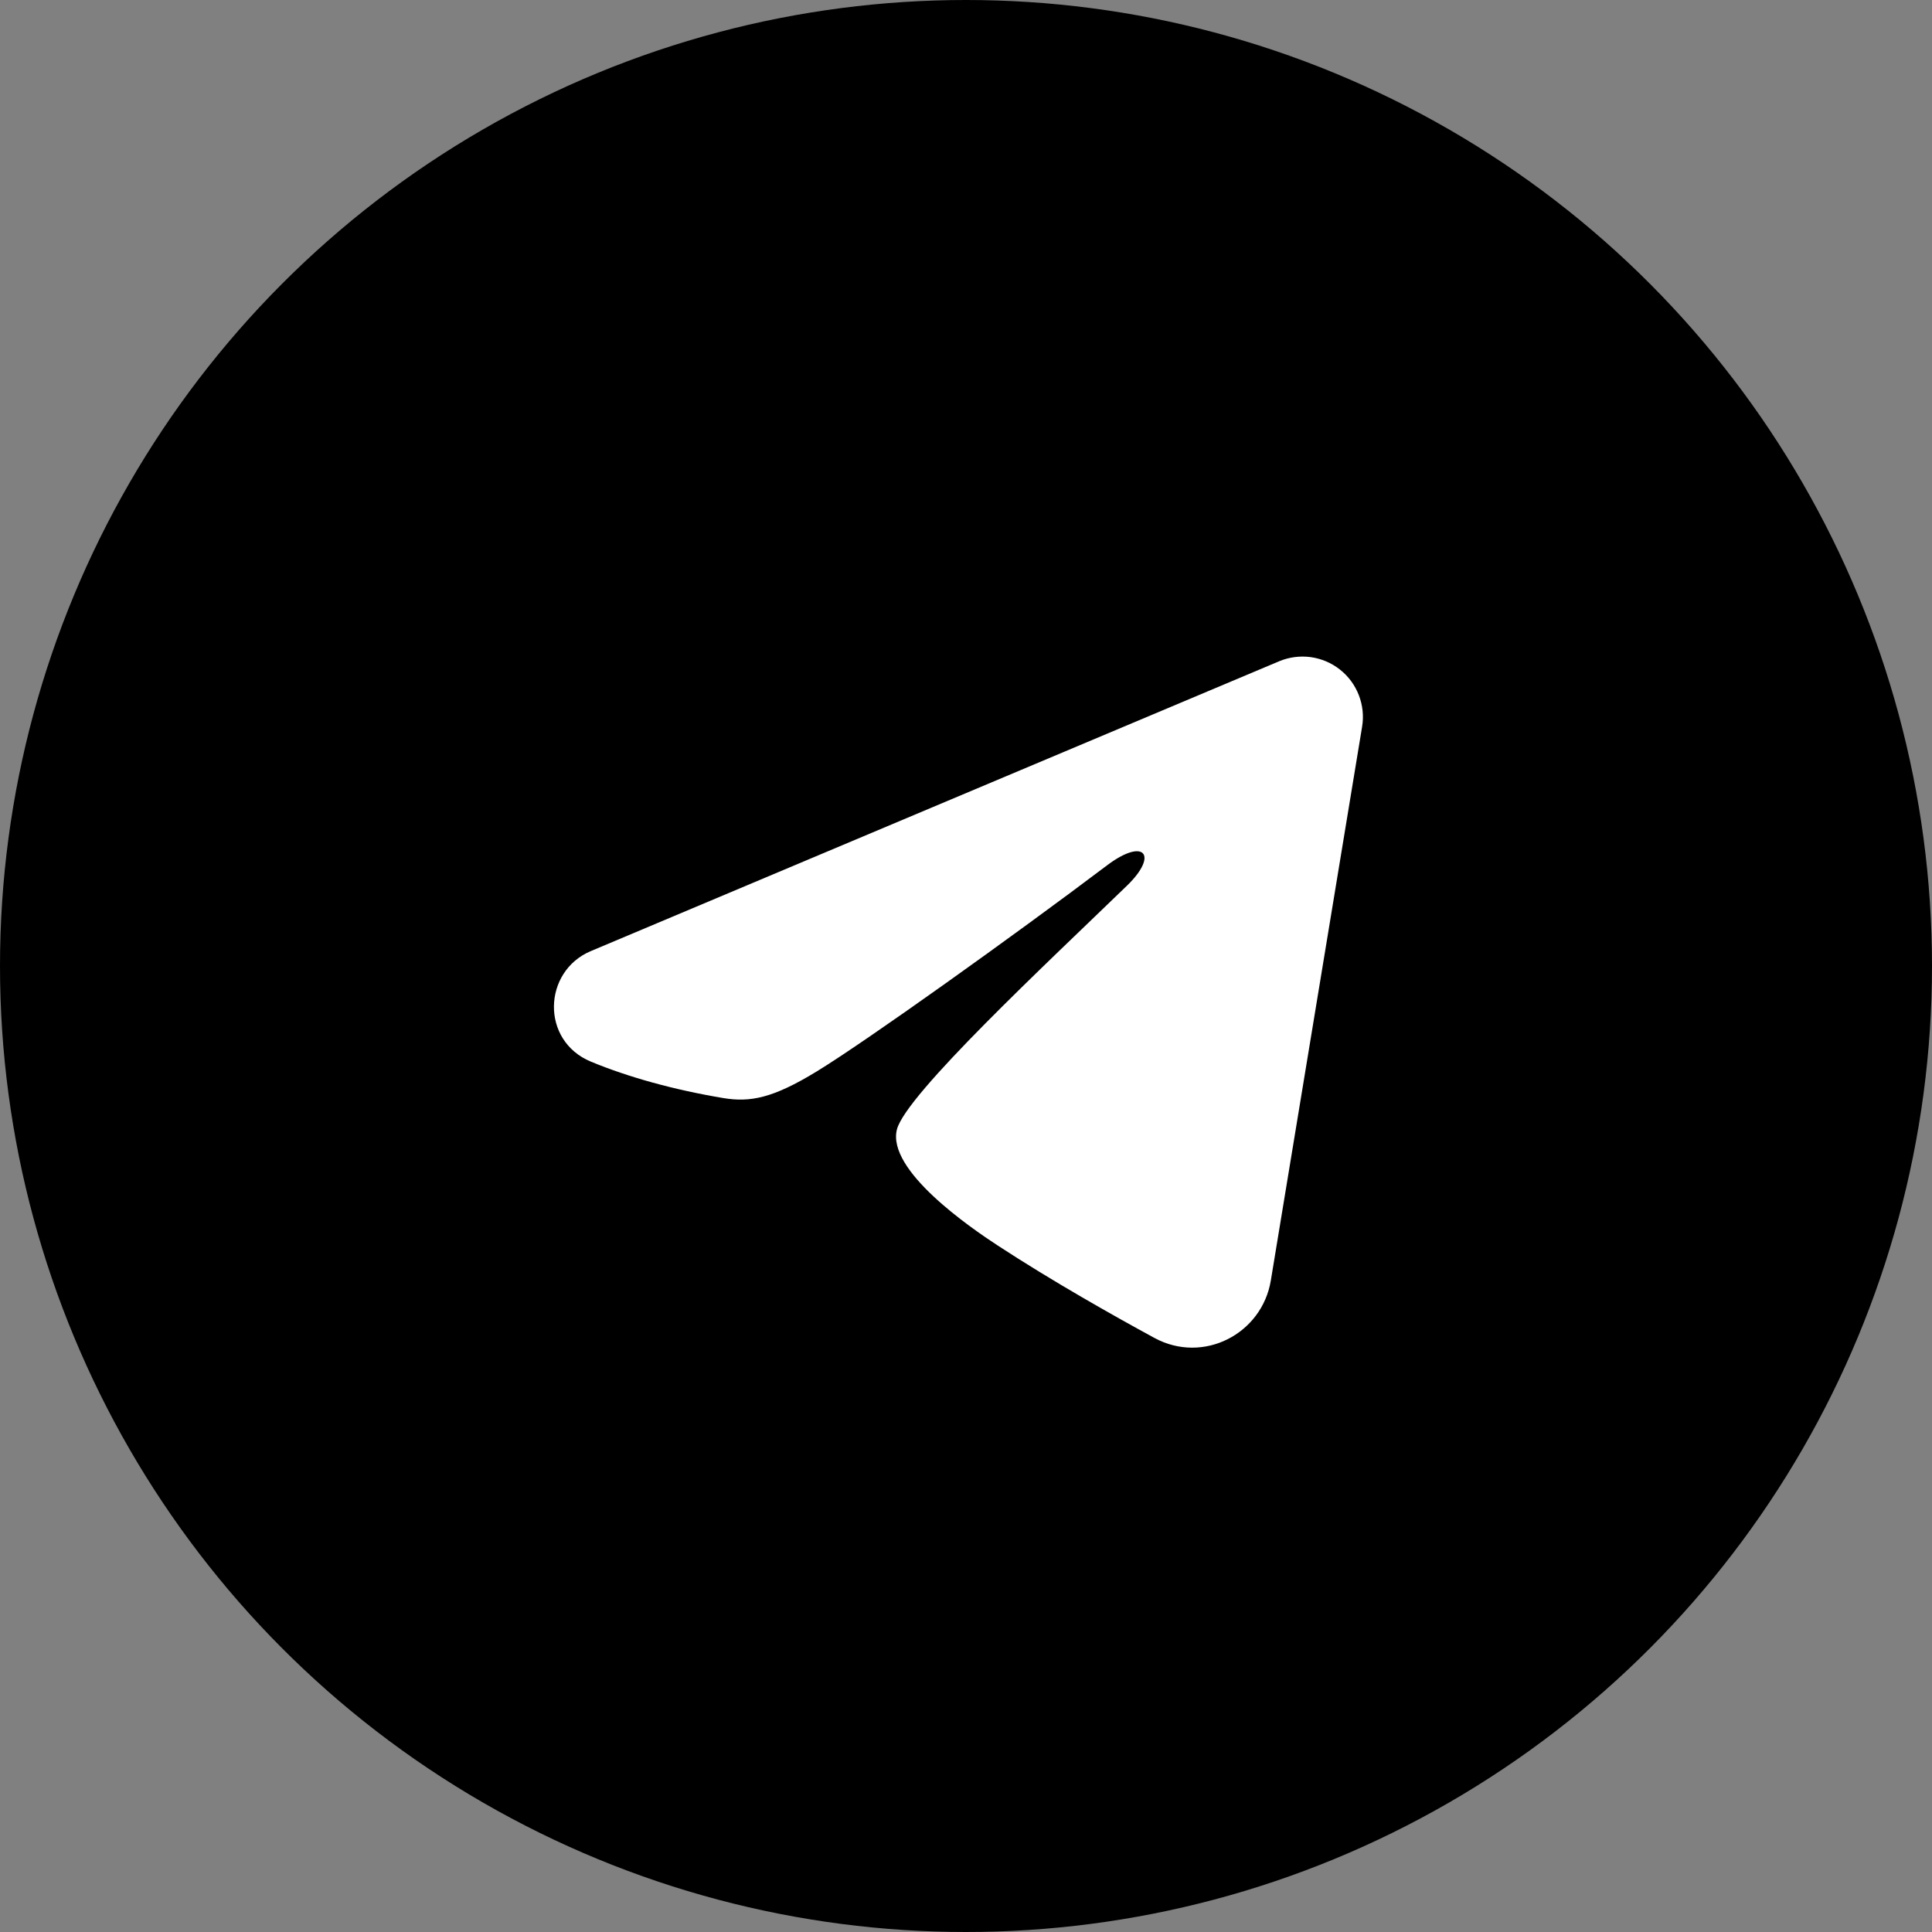 <?xml version="1.0" encoding="UTF-8"?> <svg xmlns="http://www.w3.org/2000/svg" width="50" height="50" viewBox="0 0 50 50" fill="none"><rect x="0" y="0" width="50" height="50" fill="#808080" stroke="none"/> <circle cx="25" cy="25" r="25" fill="black"></circle> <g clip-path="url(#clip0_101_2684)"> <path fill-rule="evenodd" clip-rule="evenodd" d="M33.103 17.114C33.361 17.006 33.643 16.969 33.919 17.006C34.196 17.044 34.458 17.155 34.677 17.328C34.897 17.501 35.065 17.729 35.166 17.99C35.267 18.25 35.297 18.533 35.251 18.808L32.889 33.139C32.66 34.521 31.143 35.313 29.875 34.625C28.815 34.049 27.24 33.161 25.823 32.235C25.115 31.772 22.945 30.288 23.212 29.231C23.441 28.328 27.087 24.934 29.17 22.917C29.988 22.124 29.615 21.667 28.649 22.396C26.251 24.206 22.401 26.959 21.128 27.734C20.006 28.418 19.42 28.534 18.72 28.418C17.443 28.205 16.259 27.876 15.292 27.475C13.986 26.933 14.049 25.137 15.291 24.614L33.103 17.114Z" fill="white"></path> </g> <defs> <clipPath id="clip0_101_2684"> <rect width="25" height="25" fill="white" transform="translate(12.5 12.5)"></rect> </clipPath> </defs> </svg> 